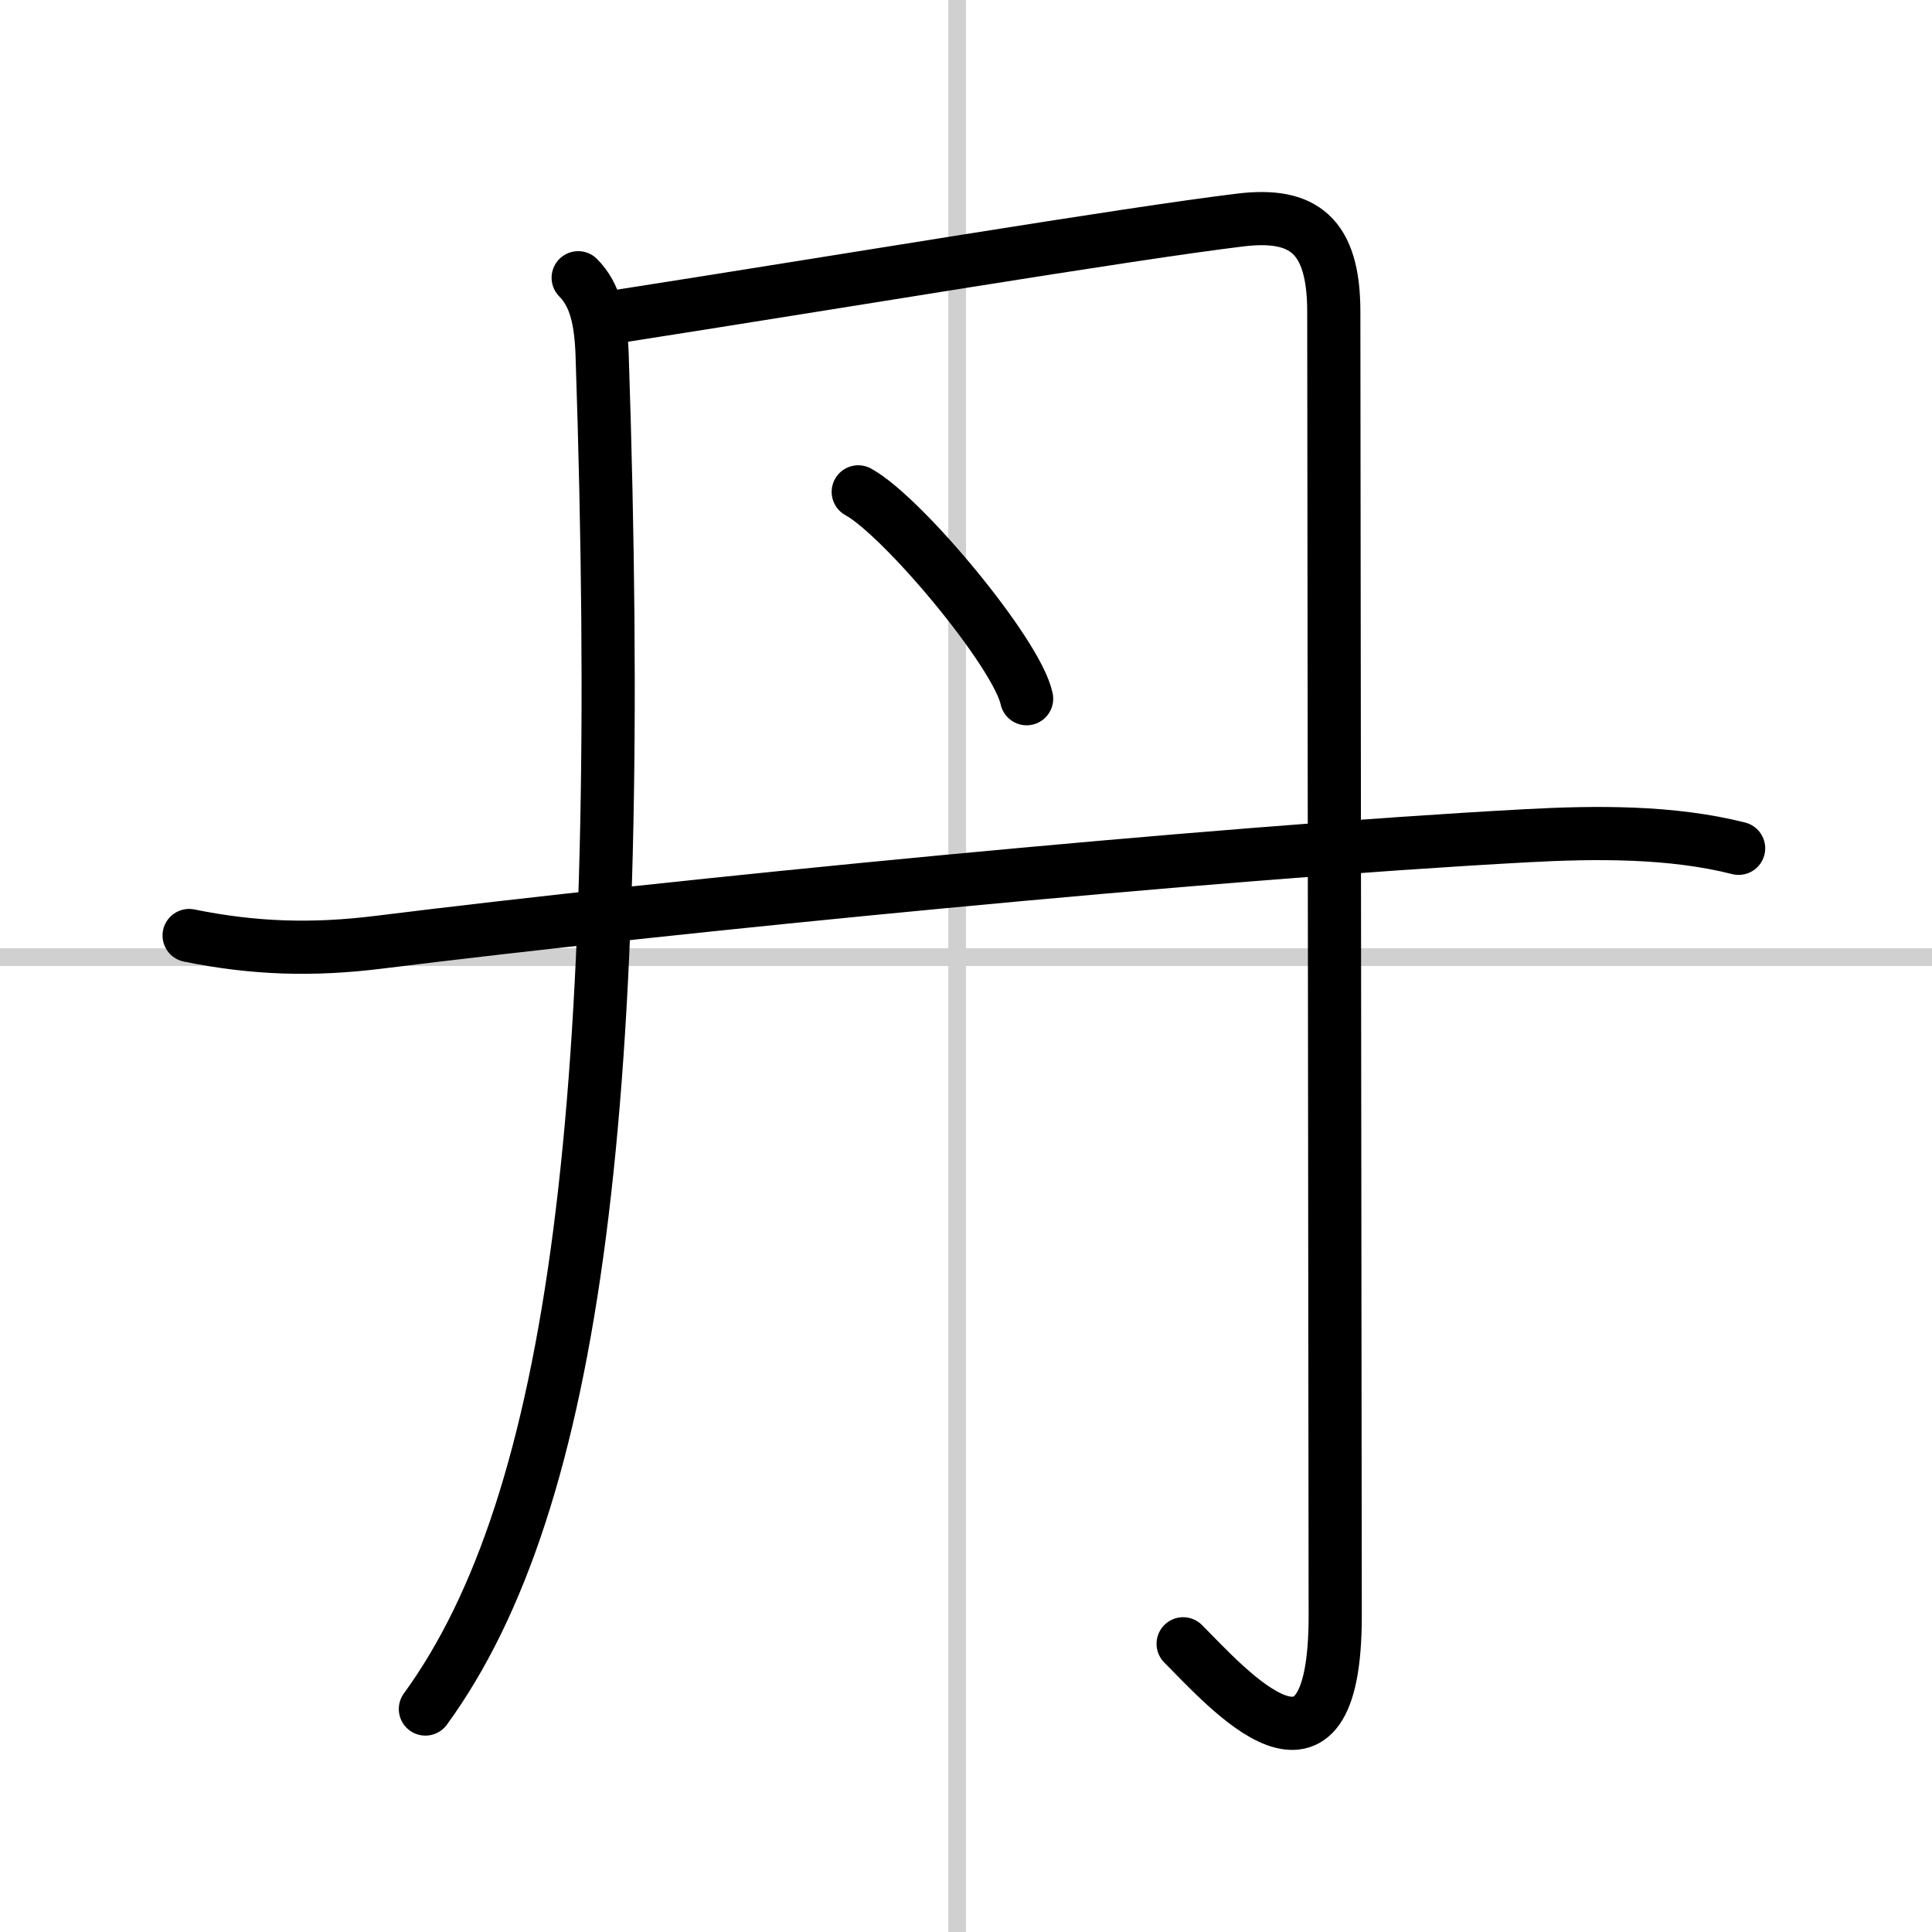 <svg width="400" height="400" viewBox="0 0 109 109" xmlns="http://www.w3.org/2000/svg"><rect x="0" y="0" width="109" height="109" fill="#808080" stroke="none"/><g fill="none" stroke="#000" stroke-linecap="round" stroke-linejoin="round" stroke-width="3"><rect width="100%" height="100%" fill="#fff" stroke="#fff"/><line x1="54" x2="54" y2="109" stroke="#d0d0d0" stroke-width="1"/><line x2="109" y1="54" y2="54" stroke="#d0d0d0" stroke-width="1"/><path d="M32.62,15.67c0.98,0.98,1.28,2.42,1.35,4.32C35.38,62,32.5,84.75,24,96.42"/><path d="m35 17.83c11.75-1.83 28.68-4.66 35-5.42 3.5-0.42 5.25 0.83 5.25 5.17 0 2.33 0.08 70.25 0.08 73.58 0 11.08-6.08 4.08-8.58 1.58"/><path d="m48.42 27.75c2.51 1.37 8.97 9.11 9.5 11.67"/><path d="m10.67 52.78c3.68 0.75 7 0.84 10.7 0.38 16.54-2.06 46.76-5.04 64.77-6.01 3.89-0.21 8.16-0.25 11.95 0.71"/></g></svg>
